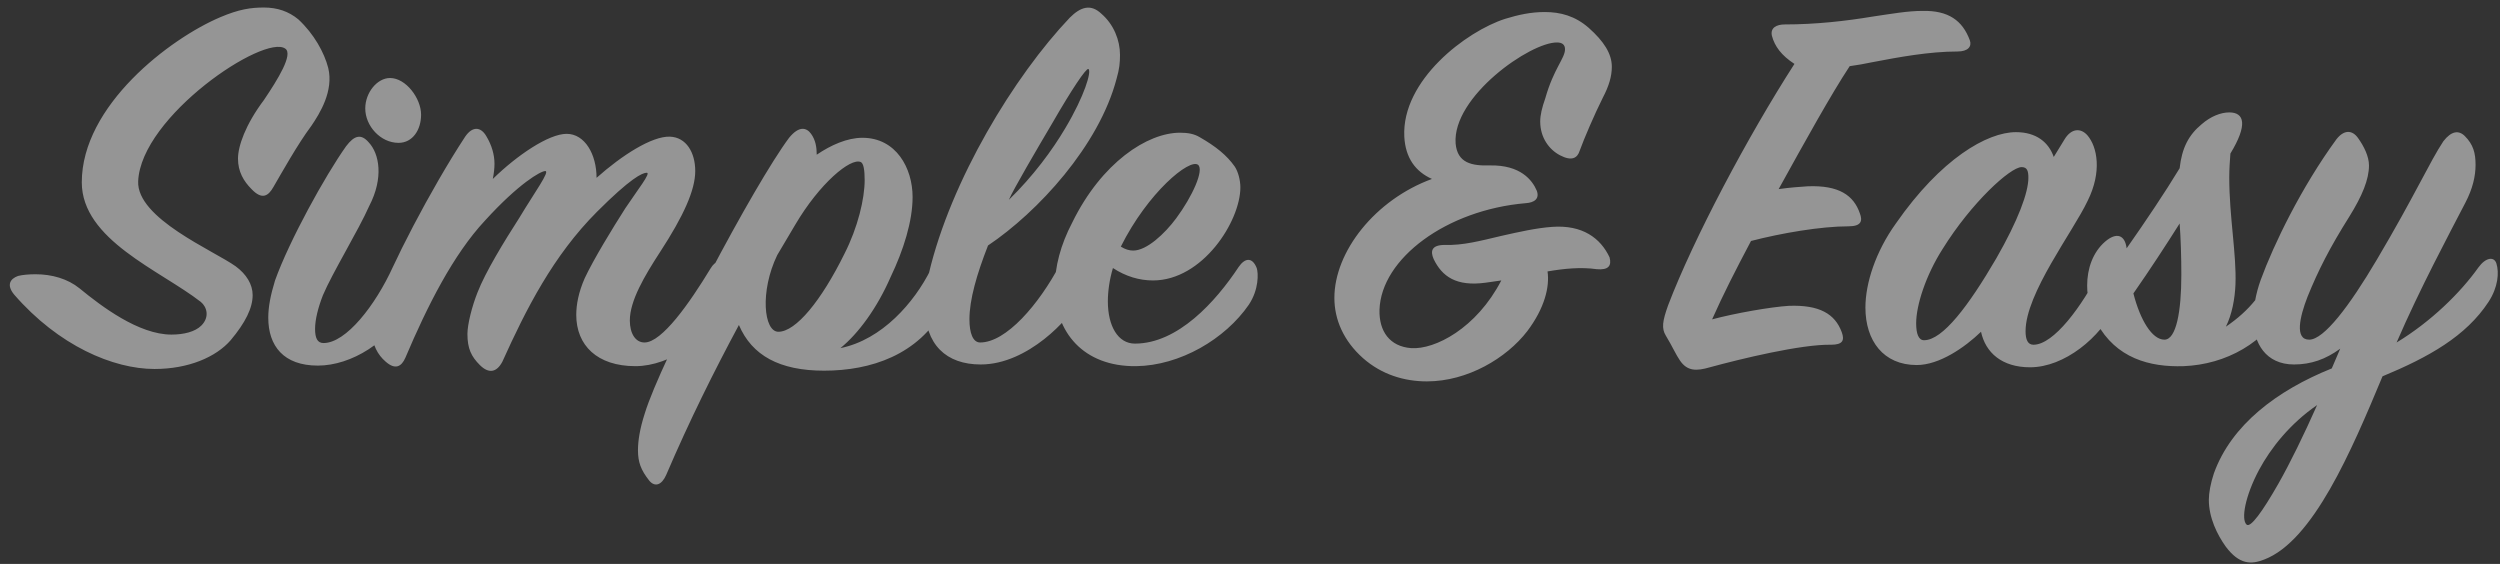 <svg width="133" height="30" viewBox="0 0 133 30" fill="none" xmlns="http://www.w3.org/2000/svg">
<rect x="0" y="0" width="133" height="30" fill="#333333" stroke="none"/>
<path opacity="0.48" d="M0.751 15.67C3.121 18.4 6.031 19.63 8.221 19.63C10.021 19.63 11.491 19 12.271 18.1C13.051 17.17 13.441 16.39 13.441 15.7C13.441 15.13 13.111 14.59 12.541 14.17C11.371 13.33 7.261 11.62 7.351 9.64C7.501 6.19 14.071 1.78 15.181 2.59C15.601 2.89 14.791 4.21 14.041 5.32C13.051 6.64 12.661 7.78 12.661 8.44C12.661 9.13 12.961 9.64 13.381 10.06C13.951 10.66 14.281 10.42 14.551 9.94C14.971 9.22 15.841 7.66 16.561 6.7C17.011 6.04 17.761 4.84 17.461 3.61C17.251 2.8 16.711 1.81 15.871 1.03C15.361 0.61 14.761 0.4 14.041 0.4C13.351 0.4 12.721 0.49 11.731 0.91C9.031 2.05 4.351 5.62 4.351 9.7C4.351 12.76 8.521 14.38 10.681 16.06C11.011 16.33 11.161 16.87 10.711 17.32C10.381 17.65 9.781 17.8 9.121 17.8C7.381 17.8 5.401 16.3 4.231 15.34C3.601 14.83 2.761 14.59 1.891 14.59C1.531 14.59 1.201 14.62 0.961 14.68C0.541 14.83 0.331 15.16 0.751 15.67ZM19.432 5.77C19.432 6.7 20.242 7.6 21.202 7.6C21.952 7.6 22.402 6.91 22.402 6.1C22.402 5.23 21.592 4.15 20.752 4.15C20.062 4.15 19.432 4.93 19.432 5.77ZM21.652 16.3C22.042 15.52 22.072 14.77 21.802 14.26C21.532 13.72 21.142 13.66 20.902 14.2C19.972 16.24 18.412 18.25 17.212 18.25C16.882 18.25 16.762 17.98 16.762 17.5C16.762 17.02 16.912 16.39 17.182 15.7C17.692 14.5 19.072 12.25 19.642 10.96C20.422 9.46 20.182 8.17 19.612 7.57C19.222 7.12 18.862 7.18 18.412 7.78C17.302 9.34 15.382 12.82 14.632 14.92C14.392 15.7 14.272 16.33 14.272 16.9C14.272 18.4 15.082 19.45 16.912 19.45C18.682 19.45 20.752 18.19 21.652 16.3ZM25.887 7.27C25.587 6.73 25.137 6.7 24.747 7.27C22.917 10.06 20.757 14.23 20.127 16.03C19.887 16.72 19.797 17.23 19.797 17.65C19.797 18.34 20.097 18.88 20.517 19.24C21.027 19.69 21.357 19.51 21.567 19.03C22.737 16.27 24.117 13.54 25.797 11.74C27.597 9.76 28.767 9.1 29.007 9.1C29.277 9.1 28.437 10.24 27.627 11.59C26.817 12.85 25.827 14.47 25.407 15.55C25.107 16.3 24.867 17.26 24.867 17.77C24.867 18.55 25.077 18.97 25.527 19.42C26.007 19.9 26.427 19.81 26.727 19.24C27.987 16.45 29.427 13.6 31.767 11.26C33.537 9.49 34.167 9.19 34.407 9.19C34.647 9.19 33.927 10.09 33.267 11.08C32.577 12.16 31.587 13.78 31.107 14.8C30.777 15.55 30.657 16.21 30.657 16.75C30.657 18.37 31.767 19.48 33.807 19.48C35.667 19.48 37.797 17.98 38.637 16.24C38.997 15.55 38.967 14.41 38.637 14.08C38.367 13.81 38.067 13.84 37.797 14.29C36.687 16.12 35.217 18.22 34.287 18.22C33.807 18.22 33.507 17.74 33.507 17.05C33.507 16 34.287 14.68 35.127 13.39C36.357 11.5 36.987 10.12 36.987 9.1C36.987 8.11 36.507 7.3 35.637 7.27C34.677 7.24 33.087 8.26 31.737 9.46C31.737 8.2 31.107 7.12 30.147 7.12C29.187 7.12 27.507 8.26 26.217 9.52C26.277 9.22 26.307 8.95 26.307 8.71C26.307 8.23 26.157 7.72 25.887 7.27ZM42.31 11.95C43.6 9.76 45.25 8.38 45.79 8.62C45.94 8.68 46 9.04 46 9.58C46 10.57 45.64 12.1 44.92 13.51C43.69 16 42.34 17.65 41.41 17.65C40.63 17.65 40.42 15.49 41.35 13.57L42.31 11.95ZM48.55 10.48C48.55 8.95 47.68 7.33 45.88 7.33C45.07 7.33 44.2 7.72 43.45 8.23C43.45 7.84 43.39 7.45 43.15 7.12C42.91 6.79 42.52 6.67 41.98 7.33C40.12 9.82 35.17 19.15 34.3 22C34.03 22.84 33.94 23.47 33.94 23.95C33.94 24.58 34.09 25 34.54 25.57C34.84 25.93 35.2 25.81 35.44 25.27C36.7 22.33 37.99 19.75 39.31 17.29C40 18.91 41.47 19.72 43.84 19.72C46.33 19.72 48.85 18.88 50.2 16.45C50.71 15.55 50.68 14.71 50.62 14.41C50.5 13.81 49.87 13.66 49.51 14.35C48.64 16.09 46.93 18.07 44.71 18.52C45.67 17.74 46.66 16.39 47.38 14.74C48.07 13.3 48.55 11.77 48.55 10.48ZM59.584 2.92C59.584 2.14 59.254 1.3 58.593 0.73C58.023 0.19 57.483 0.37 56.913 0.94C53.974 4.03 50.584 9.58 49.413 14.56C49.264 15.16 49.203 15.76 49.203 16.27C49.203 18.34 50.343 19.39 52.173 19.39C54.694 19.39 56.913 16.93 57.364 16.03C57.754 15.22 57.783 14.53 57.663 14.08C57.453 13.3 56.794 13.3 56.404 14.05C55.264 16.21 53.523 18.22 52.144 18.22C51.754 18.22 51.574 17.71 51.574 16.99C51.574 15.94 51.964 14.59 52.563 13.06C55.203 11.29 58.474 7.75 59.404 4.18C59.553 3.67 59.584 3.34 59.584 2.92ZM57.904 3.67C58.084 3.79 57.694 5.11 56.673 6.82C55.983 7.99 54.964 9.37 53.673 10.63C53.883 10.12 55.203 7.87 55.983 6.55C57.004 4.78 57.783 3.61 57.904 3.67ZM63.738 8.77C64.068 9.04 63.438 10.45 62.568 11.62C61.968 12.43 61.008 13.33 60.288 13.33C60.078 13.33 59.868 13.27 59.628 13.12C61.068 10.24 63.288 8.41 63.738 8.77ZM65.988 9.97C65.988 9.58 65.868 9.13 65.688 8.86C65.268 8.26 64.668 7.78 63.828 7.3C63.528 7.12 63.198 7.06 62.778 7.06C61.038 7.06 58.608 8.65 57.048 11.83C56.418 13.03 56.118 14.2 56.118 15.28C56.118 17.68 57.648 19.51 60.438 19.48C62.778 19.45 65.178 18.04 66.438 16.21C66.978 15.4 66.948 14.53 66.858 14.26C66.618 13.66 66.228 13.72 65.898 14.2C64.668 16.06 62.658 18.28 60.378 18.28C59.478 18.28 58.938 17.35 58.938 16.03C58.938 15.49 59.028 14.86 59.208 14.26C59.898 14.71 60.618 14.92 61.338 14.92C63.978 14.92 65.988 11.77 65.988 9.97ZM73.389 16.48C73.479 13.75 76.959 11.17 81.159 10.81C81.639 10.78 81.909 10.57 81.759 10.15C81.519 9.58 80.889 8.77 79.269 8.8C78.309 8.83 77.529 8.68 77.439 7.63C77.259 5.14 81.429 2.23 82.839 2.26C83.109 2.26 83.259 2.38 83.259 2.62C83.259 3.1 82.659 3.64 82.209 5.23C82.029 5.74 81.939 6.13 81.939 6.46C81.939 7.33 82.419 7.96 82.989 8.26C83.619 8.59 83.919 8.41 84.039 8.02C84.279 7.36 84.819 6.1 85.269 5.2C85.599 4.57 85.749 4.06 85.749 3.55C85.749 2.86 85.329 2.2 84.519 1.48C83.799 0.85 83.019 0.64 82.179 0.64C81.429 0.64 80.769 0.79 80.079 1C78.009 1.66 74.559 4.27 74.709 7.27C74.769 8.41 75.309 9.13 76.179 9.52C73.149 10.63 70.989 13.39 70.989 15.85C70.989 16.99 71.469 18.13 72.519 19.06C73.509 19.93 74.709 20.29 75.909 20.29C78.069 20.29 80.139 19.06 81.249 17.62C82.179 16.39 82.449 15.25 82.329 14.44C83.199 14.29 84.099 14.2 84.939 14.32C85.569 14.38 85.749 14.14 85.629 13.69C85.149 12.67 84.189 11.95 82.569 12.07C81.729 12.13 80.799 12.34 79.869 12.55C78.729 12.82 77.829 13.06 76.869 13.03C76.149 13.03 76.089 13.36 76.269 13.78C76.719 14.71 77.469 15.25 79.029 15.04L79.869 14.92C78.549 17.47 76.329 18.61 75.069 18.52C73.929 18.43 73.359 17.62 73.389 16.48ZM88.624 17.86C88.954 18.4 89.164 18.88 89.374 19.18C89.764 19.75 90.244 19.75 90.964 19.54C92.614 19.09 95.824 18.31 97.414 18.34C98.044 18.34 98.134 18.1 97.984 17.68C97.624 16.69 96.784 16.21 95.164 16.27C94.204 16.33 92.314 16.66 91.084 16.99C91.684 15.64 92.314 14.41 93.154 12.82C94.774 12.4 96.874 12.04 98.344 12.04C99.034 12.04 99.094 11.74 98.944 11.35C98.614 10.39 97.834 9.85 96.184 9.91C95.764 9.94 95.254 9.97 94.624 10.06C96.034 7.51 97.414 5.02 98.404 3.52C98.854 3.46 99.154 3.4 99.604 3.31C101.014 3.04 102.634 2.74 104.134 2.74C104.704 2.74 104.914 2.47 104.794 2.14C104.404 1.09 103.654 0.55 102.274 0.58C101.494 0.58 100.654 0.73 99.634 0.88C98.194 1.12 96.604 1.3 94.954 1.3C94.504 1.3 94.174 1.48 94.264 1.9C94.414 2.47 94.774 2.95 95.464 3.4C92.974 7.27 90.094 12.7 88.744 16.24C88.444 17.08 88.384 17.47 88.624 17.86ZM100.86 11.89C99.781 13.39 99.24 15.07 99.24 16.36C99.24 18.13 100.2 19.42 101.97 19.42C103.17 19.42 104.52 18.49 105.39 17.65C105.63 18.76 106.5 19.54 108 19.54C109.83 19.54 111.75 17.95 112.53 16.3C112.95 15.43 112.77 14.62 112.65 14.35C112.35 13.72 112.08 13.75 111.75 14.35C110.76 16.3 109.26 18.34 108.18 18.34C107.88 18.34 107.76 18.07 107.76 17.62C107.76 15.61 110.28 12.34 111.06 10.69C111.84 9.13 111.57 7.81 111.06 7.21C110.7 6.79 110.19 6.82 109.83 7.42L109.26 8.35C108.99 7.57 108.33 7.03 107.25 7.03C105.72 7.03 103.26 8.44 100.86 11.89ZM102.36 18.1C102.06 18.1 101.94 17.74 101.94 17.2C101.94 16.24 102.45 14.65 103.35 13.24C104.88 10.78 106.95 8.89 107.55 8.89C107.85 8.89 107.91 9.1 107.91 9.46C107.91 10.24 107.37 11.71 106.2 13.75C104.73 16.27 103.35 18.1 102.36 18.1ZM115.147 18.07C114.487 18.07 113.857 17.02 113.497 15.61C114.397 14.32 115.237 13.03 115.957 11.89C116.017 12.7 116.047 13.66 116.047 14.62C116.047 16.57 115.777 18.07 115.147 18.07ZM111.037 15.19C111.037 15.88 111.217 16.6 111.547 17.17C112.567 19.06 114.367 19.54 116.167 19.48C118.417 19.39 120.517 18.25 121.657 16.15C122.197 15.22 122.107 14.38 121.957 14.08C121.747 13.6 121.297 13.39 121.027 14.08C120.487 15.55 119.647 16.54 118.417 17.38C118.747 16.72 118.897 15.88 118.927 15.13C118.987 13.51 118.597 11.56 118.597 9.43C118.597 9.04 118.627 8.53 118.657 8.17C119.587 6.64 119.407 5.98 118.597 5.98C118.147 5.98 117.607 6.19 117.127 6.61C116.437 7.18 116.077 7.87 115.957 8.95C115.177 10.24 114.127 11.8 113.137 13.21C113.047 12.49 112.597 12.34 111.997 12.85C111.337 13.42 111.037 14.29 111.037 15.19ZM132.81 14.02C132.69 13.63 132.24 13.69 131.85 14.23C130.89 15.58 129.33 17.11 127.5 18.22C128.73 15.37 130.29 12.46 131.16 10.78C131.55 10.03 131.7 9.37 131.7 8.77C131.7 8.14 131.58 7.69 131.13 7.24C130.8 6.91 130.41 6.97 129.99 7.51C129.27 8.59 128.46 10.42 126.45 13.81C124.98 16.3 123.63 18.07 122.85 18.07C122.07 18.07 122.34 16.87 122.76 15.79C123.33 14.38 123.96 13.15 124.98 11.53C125.67 10.42 126.03 9.55 126.03 8.8C126.03 8.32 125.76 7.78 125.46 7.36C125.13 6.88 124.68 6.91 124.29 7.42C122.43 9.97 120.96 13 120.27 14.89C120 15.64 119.88 16.36 119.88 16.99C119.88 18.25 120.54 19.39 122.04 19.39C122.94 19.39 123.72 19.12 124.5 18.55L124.05 19.6C121.14 20.77 118.71 22.6 117.78 25.18C117.6 25.72 117.51 26.23 117.51 26.59C117.51 27.55 117.96 28.45 118.41 29.08C119.13 30.04 119.76 30.04 120.45 29.77C123.06 28.78 125.1 23.98 126.75 20.02C129.21 19 131.19 17.89 132.39 16.06C132.9 15.28 132.96 14.5 132.81 14.02ZM123.27 21.55C122.55 23.17 121.83 24.64 121.2 25.75C120.36 27.22 119.73 28.09 119.52 27.91C119.22 27.64 119.43 26.41 120.18 25C120.81 23.83 121.83 22.54 123.27 21.55Z" fill="white"/>
</svg>
